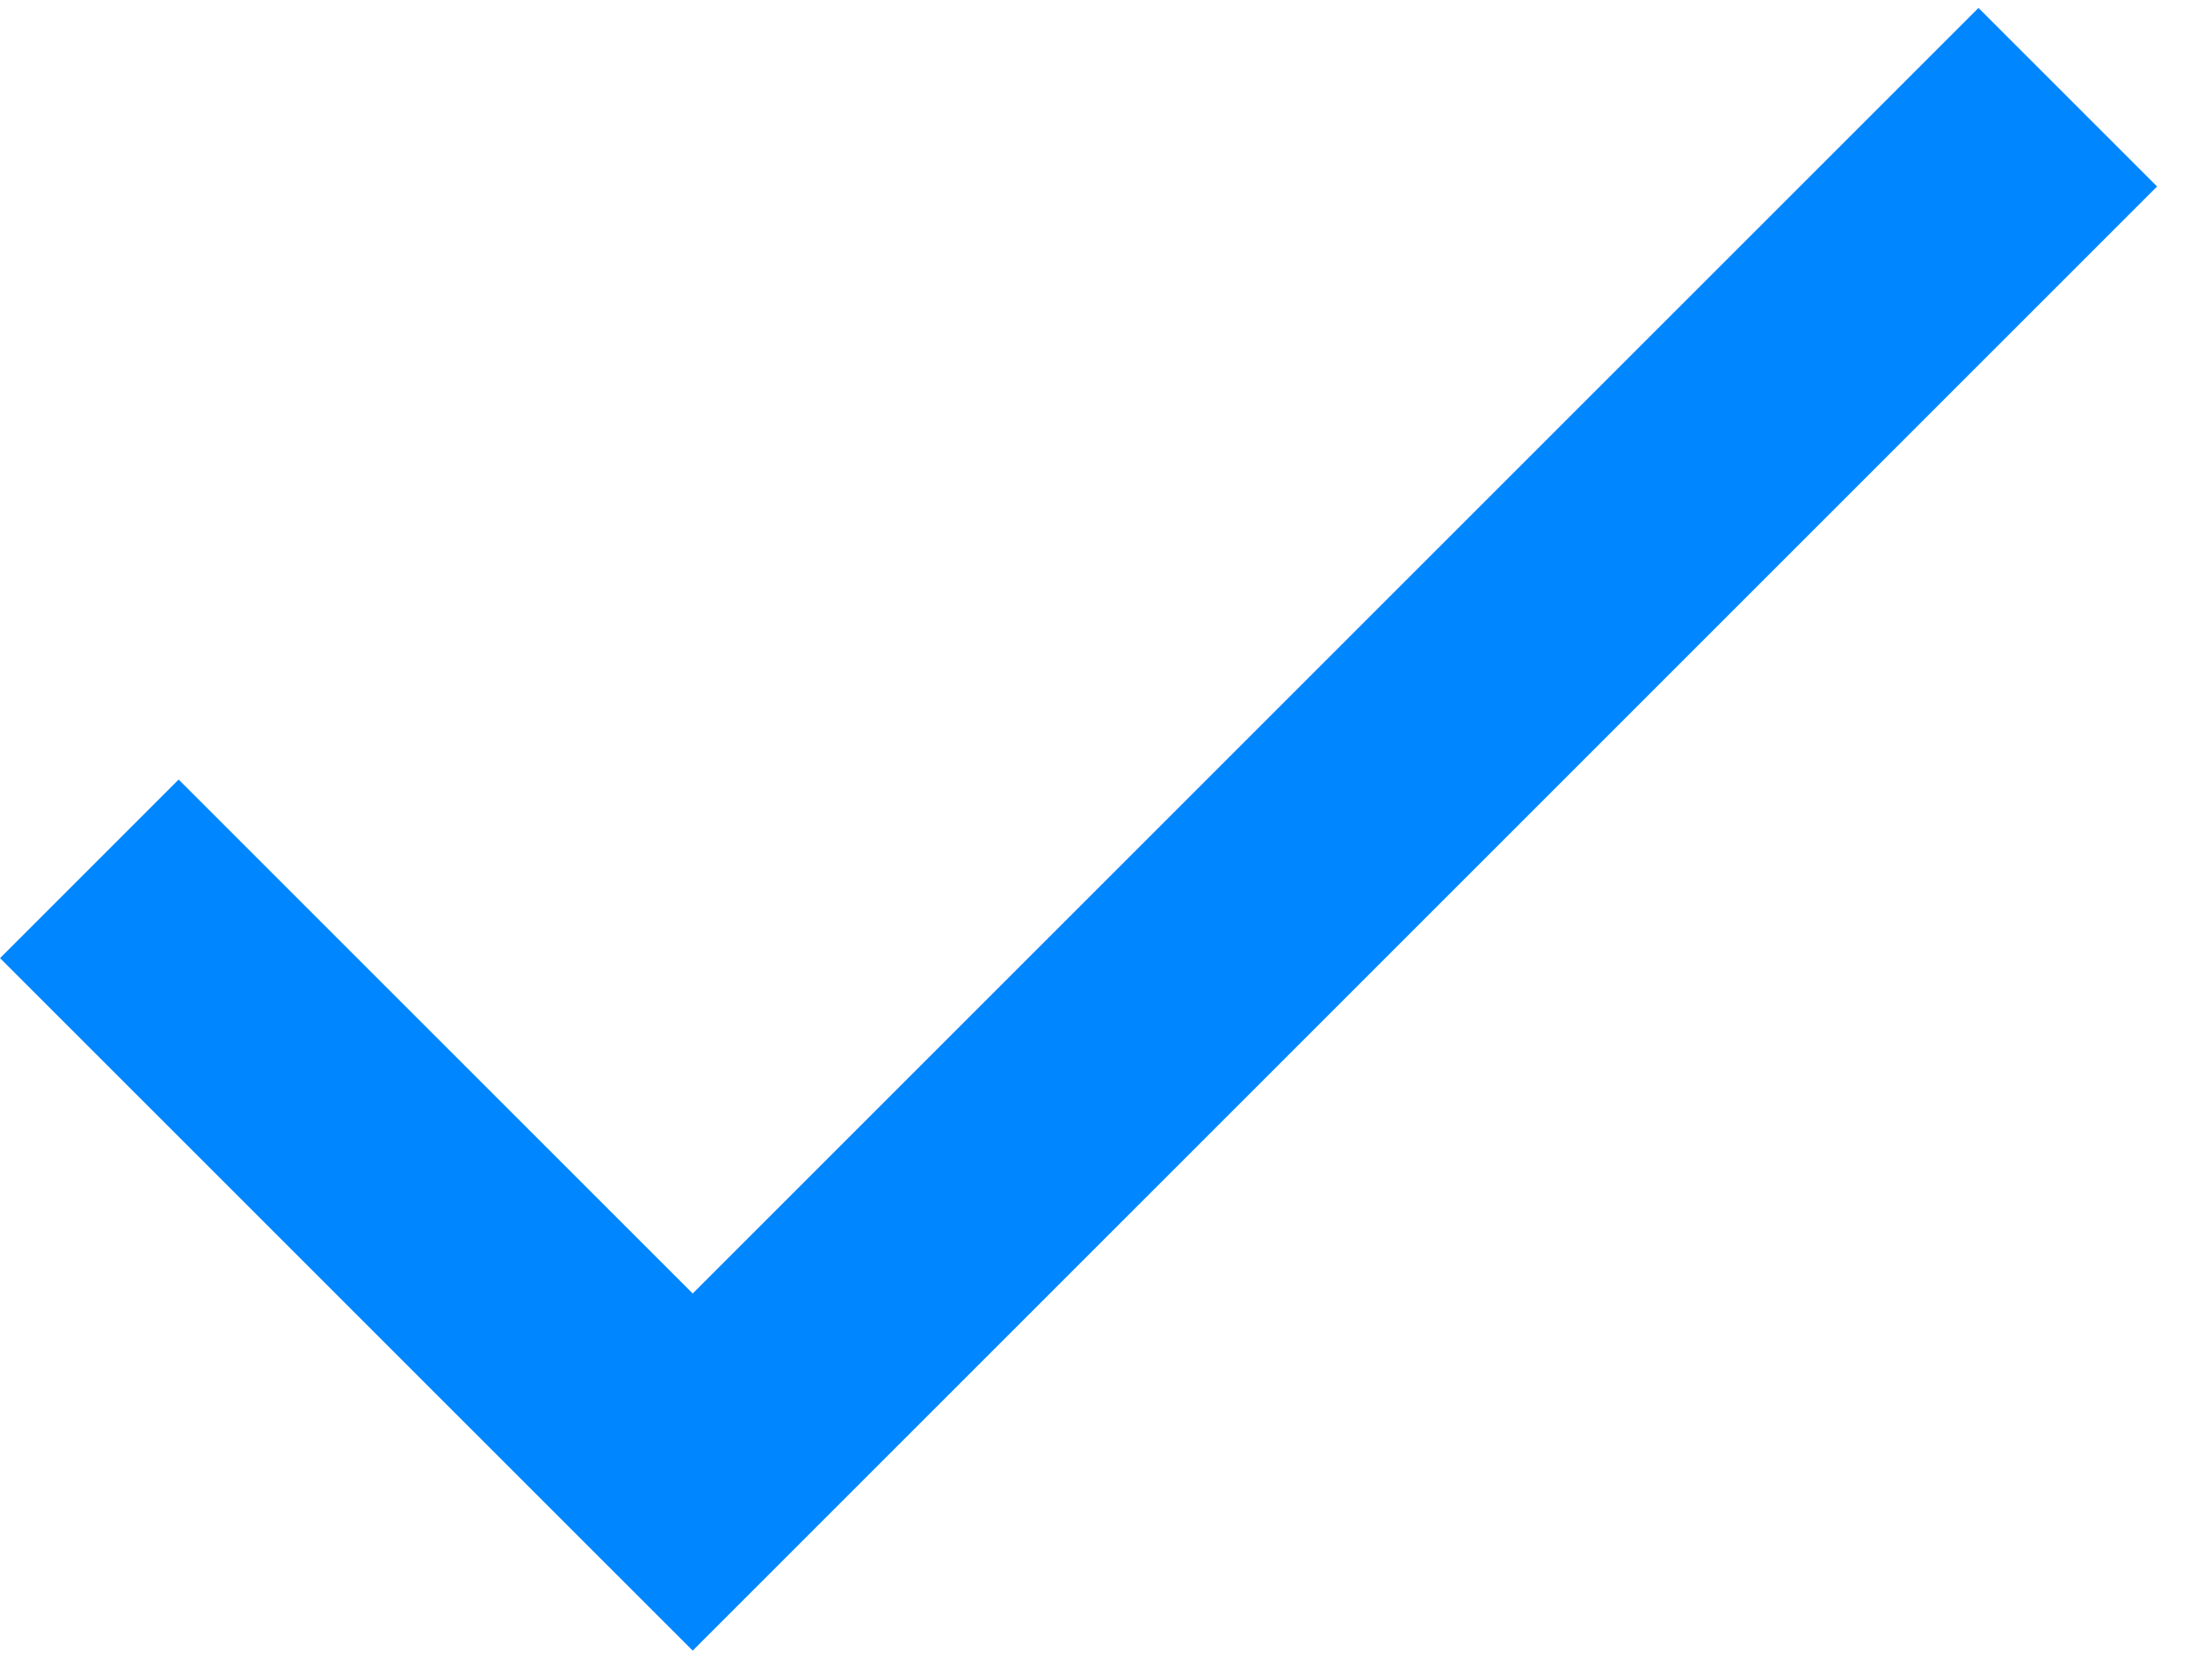 <?xml version="1.0" encoding="UTF-8"?> <svg xmlns="http://www.w3.org/2000/svg" width="51" height="39" viewBox="0 0 51 39" fill="none"><path d="M2.074 20.172L16.08 34.177L48 2.257" stroke="#0086FF" stroke-width="5.863"></path></svg> 